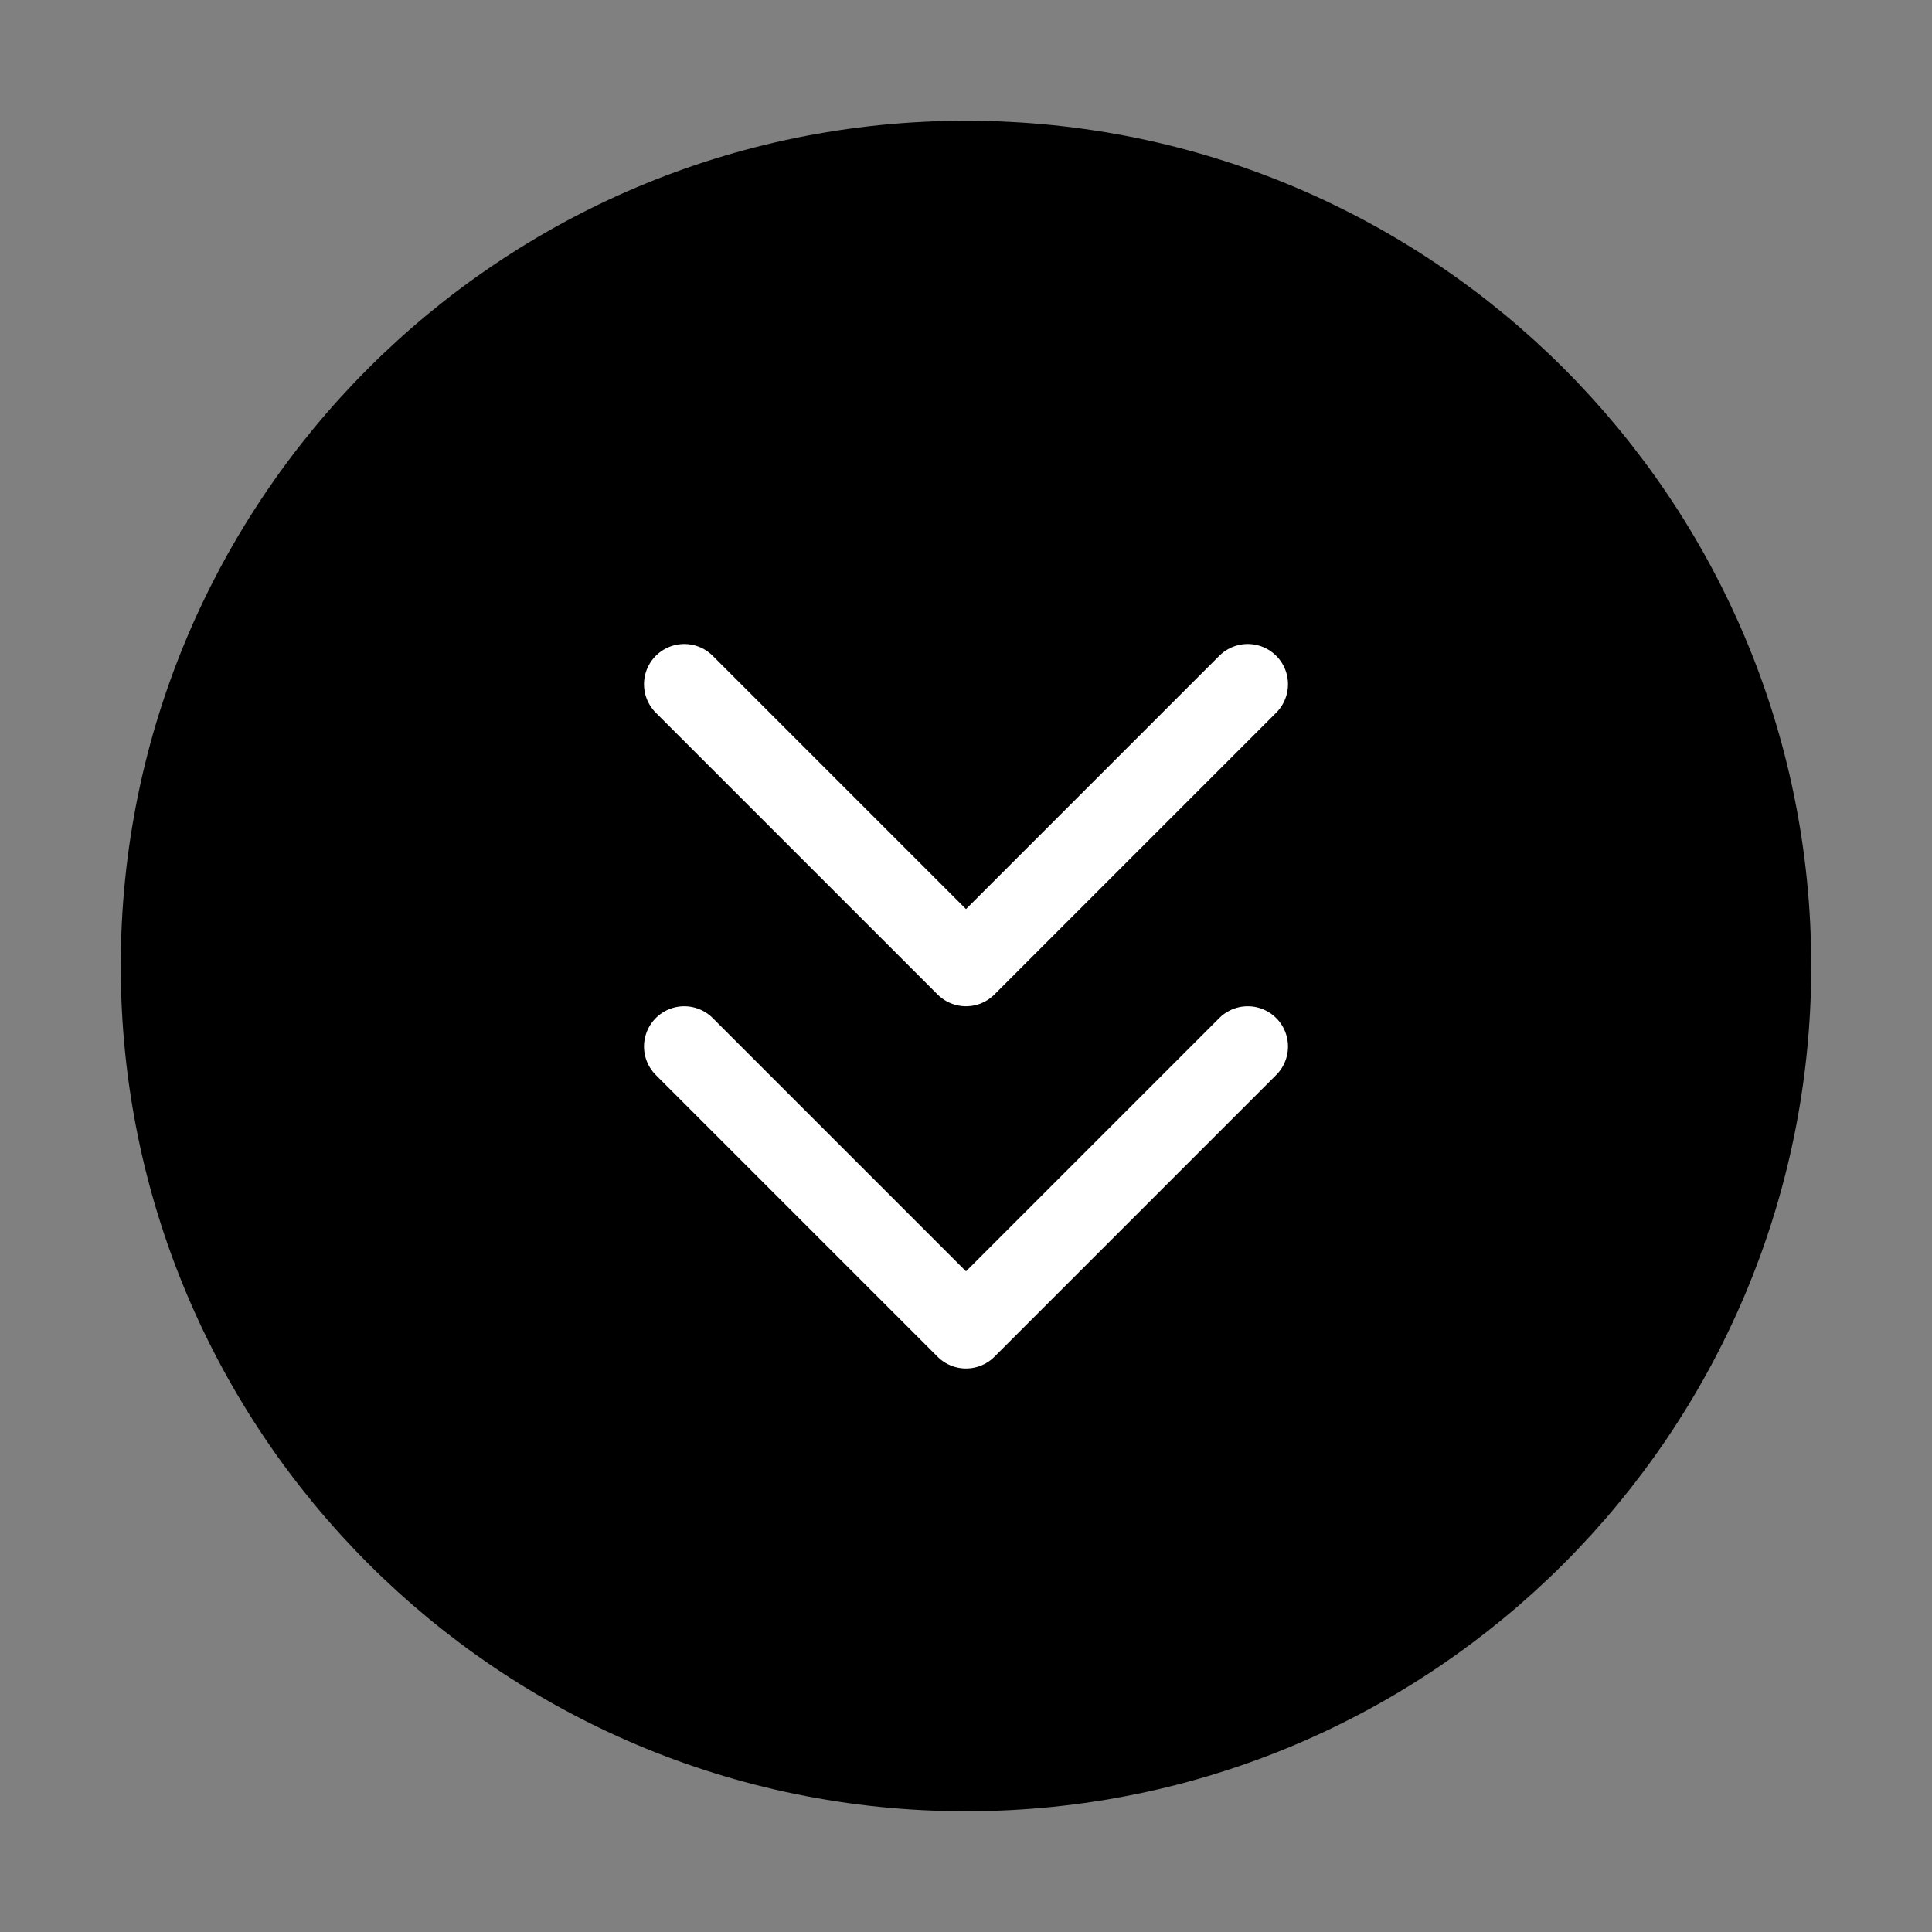 <svg viewBox="0 0 48 48" fill="none" xmlns="http://www.w3.org/2000/svg"><rect x="0" y="0" width="48" height="48" fill="#808080" stroke="none"/><path d="M24 44C35.046 44 44 35.046 44 24C44 12.954 35.046 4 24 4C12.954 4 4 12.954 4 24C4 35.046 12.954 44 24 44Z" fill="currentColor" stroke="currentColor" stroke-width="2" stroke-linejoin="round"/><path d="M31 17L24 24L17 17" stroke="#fff" stroke-width="2" stroke-linecap="round" stroke-linejoin="round"/><path d="M31 26L24 33L17 26" stroke="#fff" stroke-width="2" stroke-linecap="round" stroke-linejoin="round"/></svg>